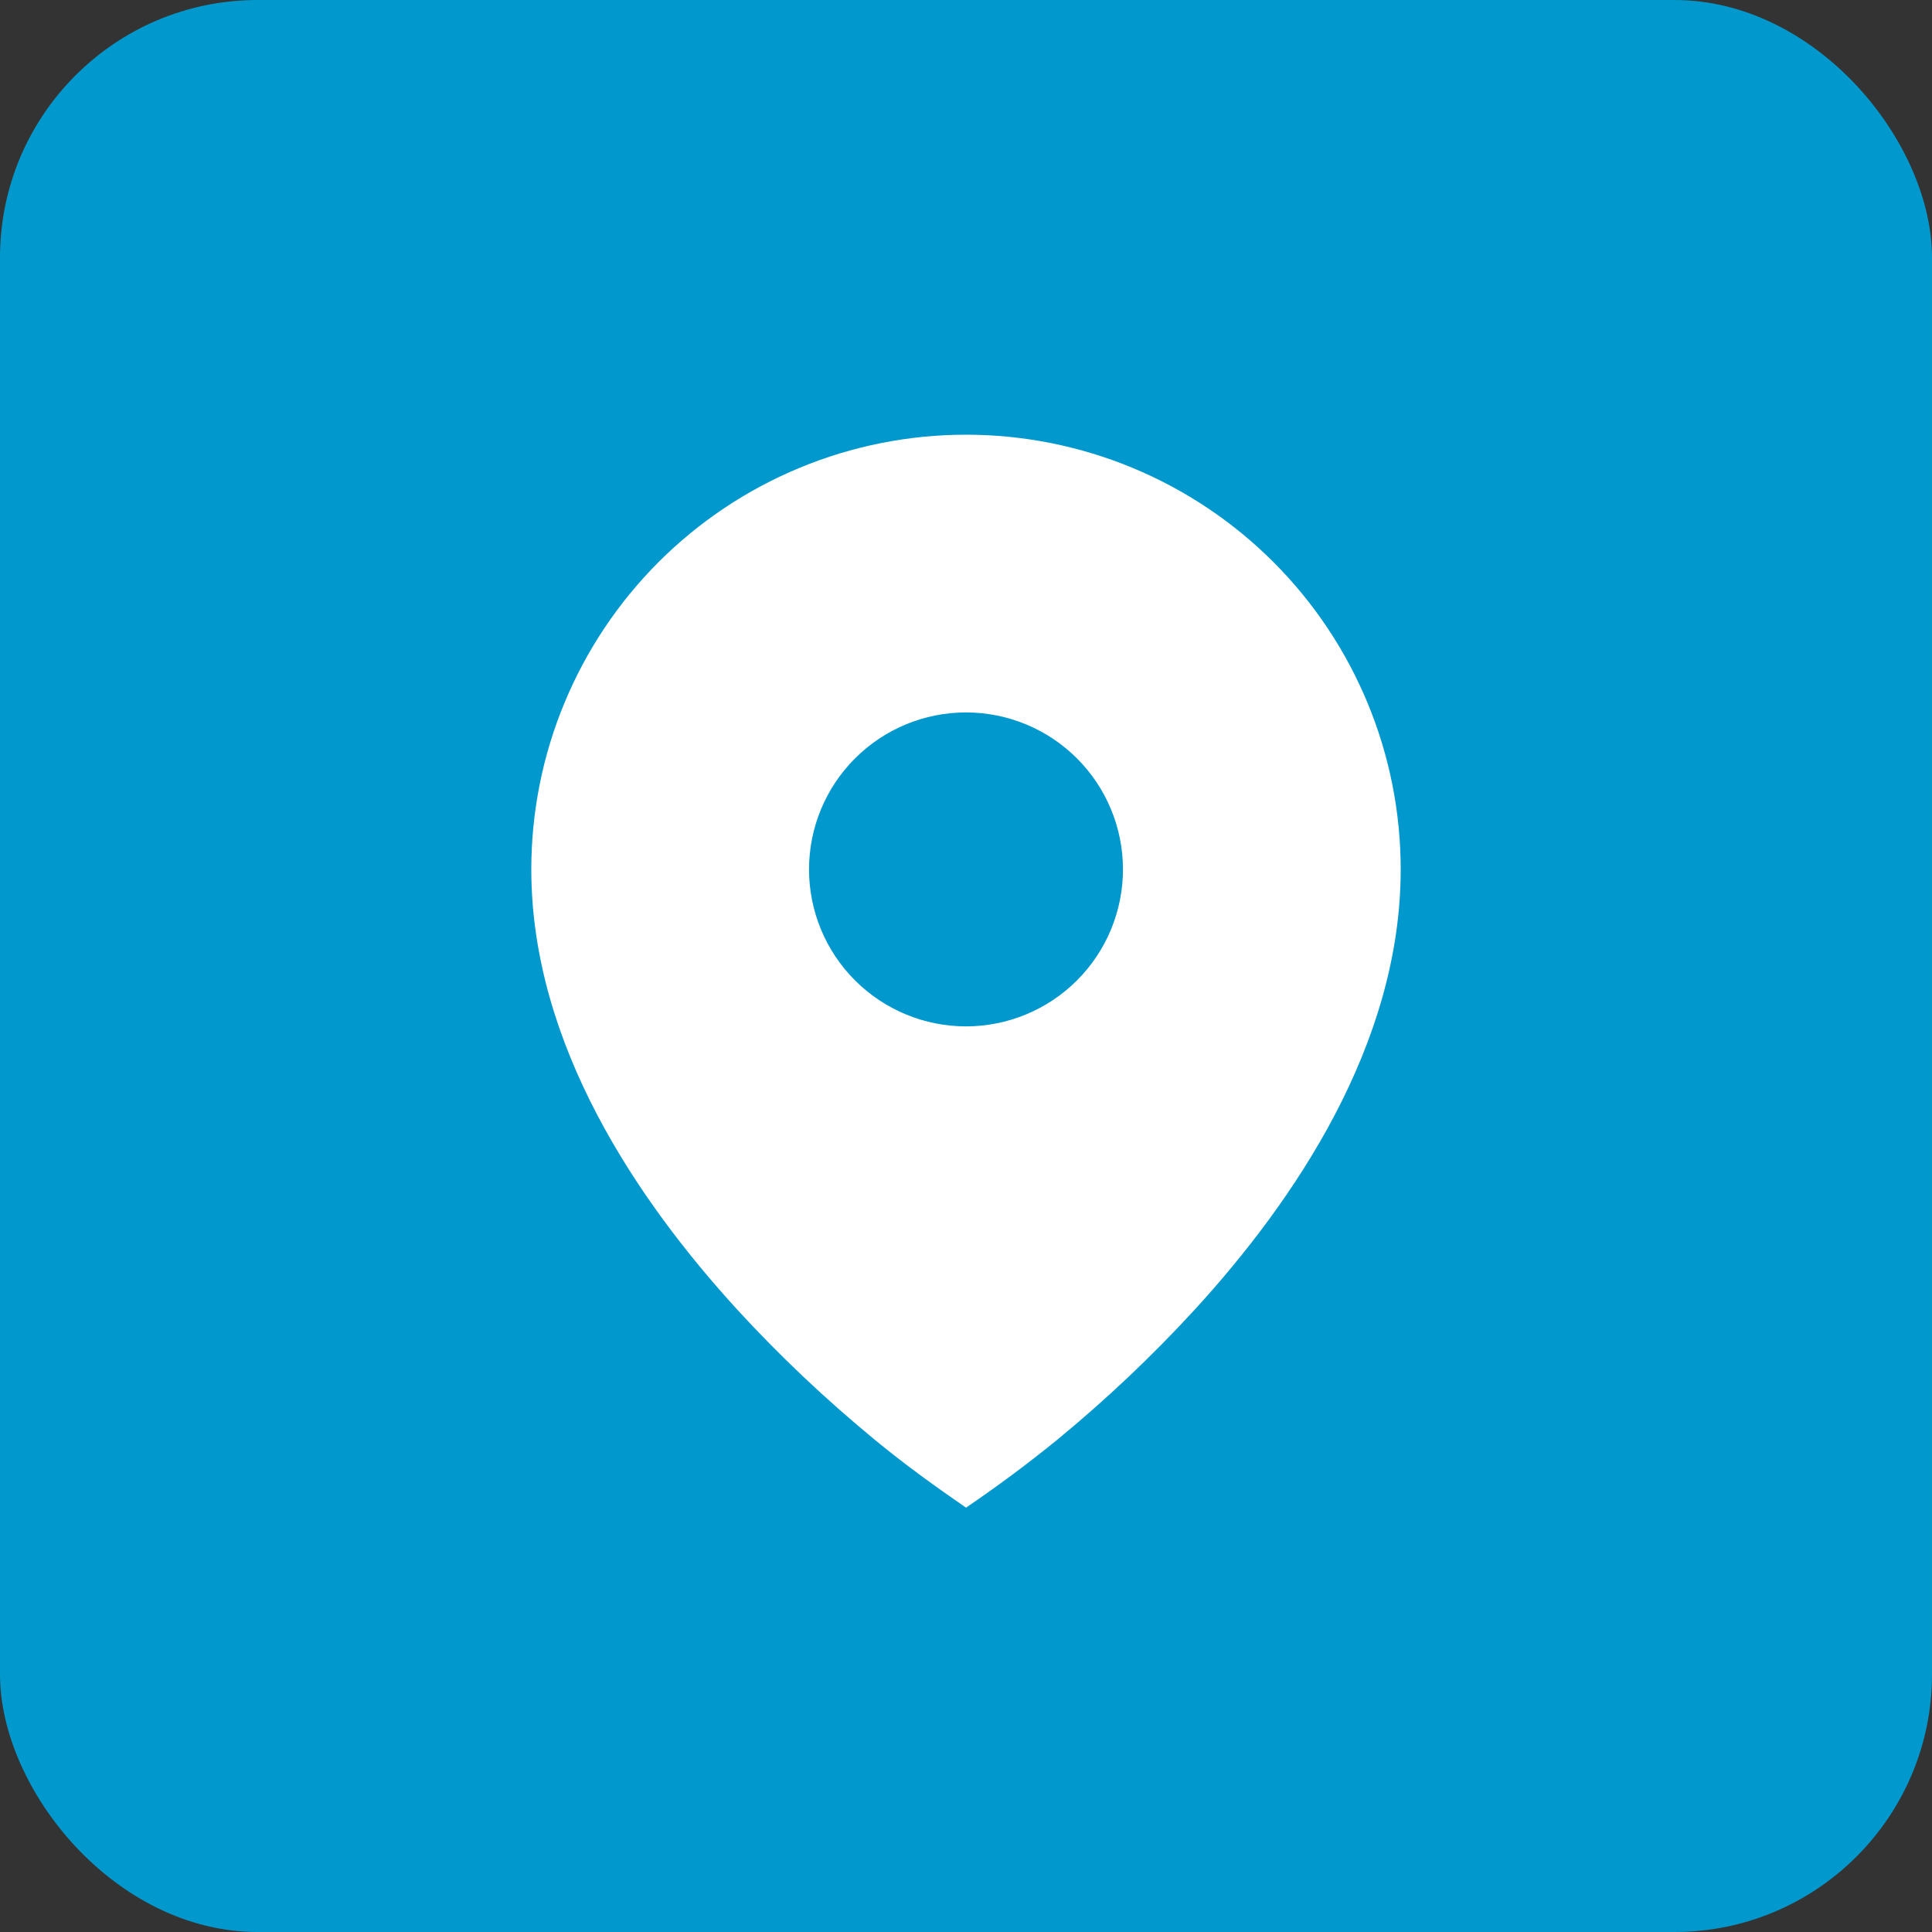 <?xml version="1.0" encoding="UTF-8"?> <svg xmlns="http://www.w3.org/2000/svg" width="60" height="60" viewBox="0 0 60 60" fill="none"><rect x="0" y="0" width="60" height="60" fill="#333333" stroke="none"/><rect width="60" height="60" rx="8" fill="#0199CD"></rect><path d="M27.172 44.717C28.081 45.467 29.029 46.152 30 46.821C30.973 46.161 31.916 45.459 32.828 44.717C34.347 43.469 35.777 42.116 37.107 40.668C40.173 37.316 43.5 32.456 43.5 27C43.5 25.227 43.151 23.472 42.472 21.834C41.794 20.196 40.8 18.708 39.546 17.454C38.292 16.201 36.804 15.206 35.166 14.528C33.528 13.849 31.773 13.5 30 13.5C28.227 13.5 26.472 13.849 24.834 14.528C23.196 15.206 21.708 16.201 20.454 17.454C19.201 18.708 18.206 20.196 17.528 21.834C16.849 23.472 16.5 25.227 16.5 27C16.5 32.456 19.827 37.314 22.893 40.668C24.223 42.117 25.653 43.468 27.172 44.717ZM30 31.875C28.707 31.875 27.467 31.361 26.553 30.447C25.639 29.533 25.125 28.293 25.125 27C25.125 25.707 25.639 24.467 26.553 23.553C27.467 22.639 28.707 22.125 30 22.125C31.293 22.125 32.533 22.639 33.447 23.553C34.361 24.467 34.875 25.707 34.875 27C34.875 28.293 34.361 29.533 33.447 30.447C32.533 31.361 31.293 31.875 30 31.875Z" fill="white"></path></svg> 
